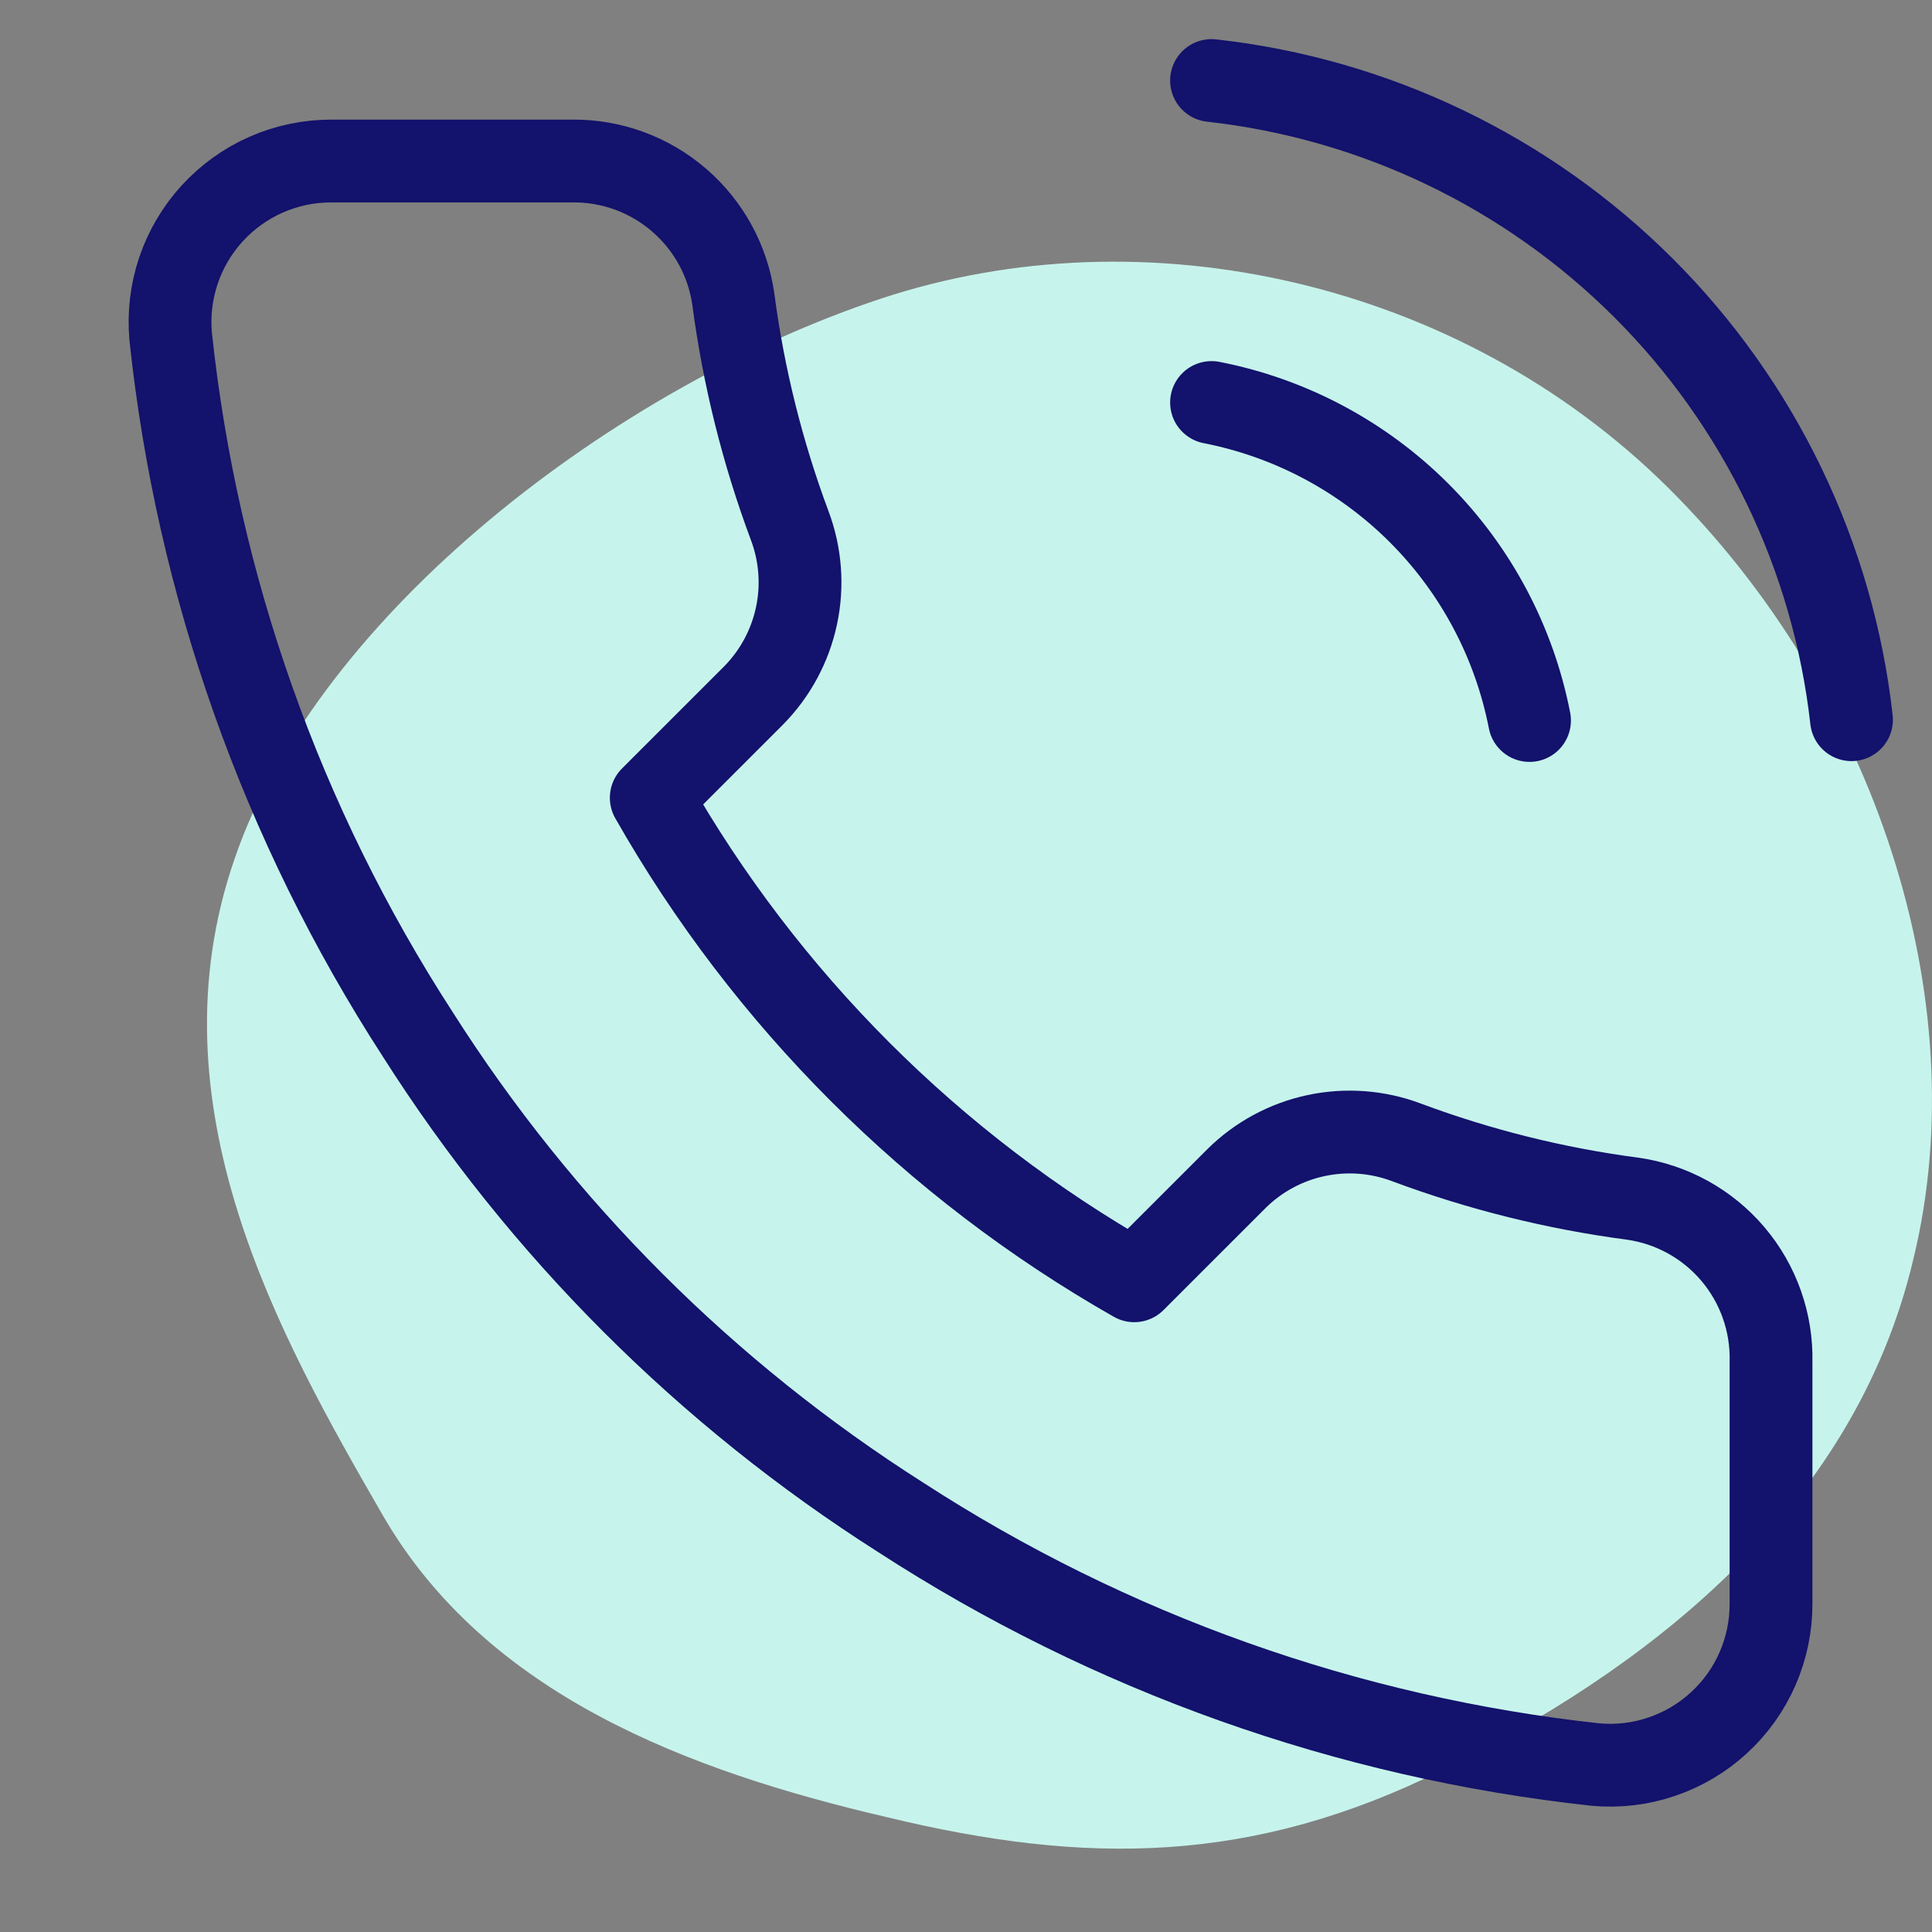 <svg width="56" height="56" viewBox="0 0 56 56" fill="none" xmlns="http://www.w3.org/2000/svg">
<rect x="0" y="0" width="56" height="56" fill="#808080" stroke="none"/>
<path d="M6.8 24.892C9.233 17.769 17.882 11.191 25.523 8.66C33.197 6.114 42.293 8.154 48.318 14.104C54.344 20.054 57.282 28.959 55.468 36.462C53.705 43.986 47.409 48.513 41.867 51.277C36.29 54.056 31.468 54.066 25.713 52.673C19.941 51.331 14.092 49.115 11.087 43.908C8.082 38.701 4.333 32.028 6.8 24.892Z" fill="#C6F4EC"/>
<path d="M35.117 11.667C37.396 12.112 39.491 13.227 41.133 14.868C42.775 16.51 43.889 18.605 44.334 20.884M35.117 2.334C39.852 2.86 44.268 4.98 47.639 8.347C51.009 11.714 53.135 16.126 53.667 20.861M51.334 39.481V46.481C51.337 47.13 51.203 47.774 50.943 48.369C50.683 48.965 50.301 49.499 49.822 49.938C49.343 50.378 48.778 50.712 48.162 50.92C47.547 51.129 46.895 51.206 46.247 51.147C39.067 50.367 32.17 47.914 26.111 43.984C20.473 40.401 15.693 35.622 12.111 29.984C8.167 23.897 5.713 16.966 4.947 9.754C4.889 9.109 4.966 8.458 5.172 7.844C5.379 7.23 5.712 6.666 6.148 6.188C6.585 5.709 7.117 5.327 7.709 5.065C8.302 4.803 8.943 4.668 9.591 4.667H16.591C17.723 4.656 18.821 5.057 19.679 5.796C20.538 6.534 21.099 7.559 21.257 8.681C21.553 10.921 22.101 13.12 22.891 15.237C23.205 16.073 23.273 16.98 23.086 17.853C22.9 18.725 22.468 19.526 21.841 20.161L18.877 23.124C22.199 28.966 27.036 33.802 32.877 37.124L35.841 34.161C36.475 33.533 37.276 33.101 38.149 32.915C39.021 32.729 39.929 32.797 40.764 33.111C42.881 33.901 45.081 34.449 47.321 34.744C48.454 34.904 49.489 35.475 50.229 36.348C50.969 37.221 51.362 38.336 51.334 39.481Z" stroke="#13126C" stroke-width="2.4" stroke-linecap="round" stroke-linejoin="round"/>
</svg>
